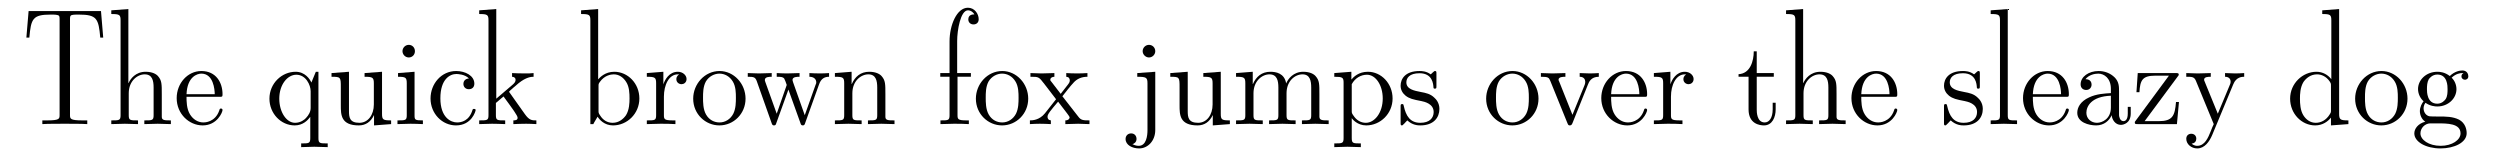<?xml version="1.0" encoding="UTF-8"?>
<svg xmlns="http://www.w3.org/2000/svg" xmlns:xlink="http://www.w3.org/1999/xlink" width="518px" height="32px" viewBox="0 0 518 32" version="1.1">
<g id="surface1">
<path style=" stroke:none;fill-rule:nonzero;fill:rgb(0%,0%,0%);fill-opacity:1;" d="M 20.926 2.293 L 5.926 2.293 L 5.465 7.793 L 6.082 7.793 C 6.426 3.871 6.773 3.023 10.504 3.023 C 10.926 3.023 11.582 3.023 11.812 3.102 C 12.348 3.176 12.348 3.445 12.348 4.023 L 12.348 23.793 C 12.348 24.602 12.348 24.945 9.773 24.945 L 8.773 24.945 L 8.773 25.715 C 9.773 25.641 12.273 25.641 13.426 25.641 C 14.543 25.641 17.082 25.641 18.082 25.715 L 18.082 24.945 L 17.082 24.945 C 14.504 24.945 14.504 24.602 14.504 23.793 L 14.504 4.023 C 14.504 3.523 14.504 3.176 14.965 3.102 C 15.234 3.023 15.887 3.023 16.348 3.023 C 20.082 3.023 20.426 3.871 20.773 7.793 L 21.387 7.793 Z M 20.926 2.293 "/>
<path style=" stroke:none;fill-rule:nonzero;fill:rgb(0%,0%,0%);fill-opacity:1;" d="M 33.523 19.523 C 33.523 17.406 33.523 16.676 32.754 15.793 C 32.406 15.371 31.598 14.871 30.176 14.871 C 28.098 14.871 27.023 16.332 26.637 17.215 L 26.598 17.215 L 26.598 1.871 L 23.059 2.141 L 23.059 2.906 C 24.793 2.906 24.984 3.062 24.984 4.254 L 24.984 23.871 C 24.984 24.945 24.715 24.945 23.059 24.945 L 23.059 25.715 C 23.945 25.676 25.176 25.641 25.867 25.641 C 26.484 25.641 27.754 25.676 28.598 25.715 L 28.598 24.945 C 26.945 24.945 26.676 24.945 26.676 23.871 L 26.676 19.332 C 26.676 16.793 28.445 15.406 29.984 15.406 C 31.559 15.406 31.828 16.715 31.828 18.141 L 31.828 23.871 C 31.828 24.945 31.559 24.945 29.906 24.945 L 29.906 25.715 C 30.754 25.676 32.023 25.641 32.676 25.641 C 33.293 25.641 34.598 25.676 35.406 25.715 L 35.406 24.945 C 34.137 24.945 33.523 24.945 33.523 24.215 Z M 33.523 19.523 "/>
<path style=" stroke:none;fill-rule:nonzero;fill:rgb(0%,0%,0%);fill-opacity:1;" d="M 45.492 20.062 C 46.031 20.062 46.109 20.062 46.109 19.523 C 46.109 17.102 44.762 14.715 41.723 14.715 C 38.879 14.715 36.609 17.254 36.609 20.332 C 36.609 23.602 39.184 25.984 41.992 25.984 C 44.992 25.984 46.109 23.254 46.109 22.793 C 46.109 22.562 45.918 22.484 45.762 22.484 C 45.57 22.484 45.492 22.641 45.453 22.832 C 44.609 25.371 42.379 25.371 42.148 25.371 C 40.918 25.371 39.953 24.641 39.379 23.715 C 38.648 22.562 38.648 20.945 38.648 20.062 Z M 38.648 19.523 C 38.801 15.871 40.879 15.254 41.723 15.254 C 44.223 15.254 44.492 18.562 44.492 19.523 Z M 38.648 19.523 "/>
<path style=" stroke:none;fill-rule:nonzero;fill:rgb(0%,0%,0%);fill-opacity:1;" d="M 65.98 14.871 L 65.441 14.871 L 64.52 17.102 C 64.211 16.406 63.211 14.871 61.25 14.871 C 58.402 14.871 55.828 17.254 55.828 20.445 C 55.828 23.523 58.211 25.984 61.059 25.984 C 62.75 25.984 63.75 24.945 64.289 24.215 L 64.289 28.602 C 64.289 29.715 64.02 29.715 62.402 29.715 L 62.402 30.484 C 63.211 30.445 64.52 30.406 65.133 30.406 C 65.789 30.406 67.059 30.445 67.902 30.484 L 67.902 29.715 C 66.25 29.715 65.98 29.715 65.98 28.602 Z M 64.367 22.371 C 64.367 23.176 63.941 23.871 63.402 24.445 C 63.098 24.793 62.289 25.445 61.133 25.445 C 59.367 25.445 57.867 23.254 57.867 20.445 C 57.867 17.523 59.559 15.484 61.402 15.484 C 63.367 15.484 64.367 17.602 64.367 18.906 Z M 64.367 22.371 "/>
<path style=" stroke:none;fill-rule:nonzero;fill:rgb(0%,0%,0%);fill-opacity:1;" d="M 75.539 15.141 L 75.539 15.906 C 77.23 15.906 77.461 16.062 77.461 17.293 L 77.461 21.641 C 77.461 23.793 76.27 25.445 74.461 25.445 C 72.426 25.445 72.309 24.293 72.309 23.023 L 72.309 14.871 L 68.691 15.141 L 68.691 15.906 C 70.617 15.906 70.617 15.984 70.617 18.141 L 70.617 21.832 C 70.617 23.754 70.617 25.984 74.348 25.984 C 75.73 25.984 76.809 25.293 77.5 23.832 L 77.5 25.984 L 81.039 25.715 L 81.039 24.945 C 79.348 24.945 79.156 24.793 79.156 23.562 L 79.156 14.871 Z M 75.539 15.141 "/>
<path style=" stroke:none;fill-rule:nonzero;fill:rgb(0%,0%,0%);fill-opacity:1;" d="M 85.973 10.602 C 85.973 9.832 85.395 9.293 84.703 9.293 C 83.934 9.293 83.395 9.945 83.395 10.602 C 83.395 11.254 83.934 11.906 84.703 11.906 C 85.395 11.906 85.973 11.371 85.973 10.602 Z M 82.473 15.141 L 82.473 15.906 C 84.051 15.906 84.281 16.062 84.281 17.254 L 84.281 23.871 C 84.281 24.945 84.012 24.945 82.355 24.945 L 82.355 25.715 C 83.125 25.676 84.473 25.641 85.051 25.641 C 85.934 25.641 86.781 25.676 87.625 25.715 L 87.625 24.945 C 85.973 24.945 85.895 24.832 85.895 23.871 L 85.895 14.871 Z M 82.473 15.141 "/>
<path style=" stroke:none;fill-rule:nonzero;fill:rgb(0%,0%,0%);fill-opacity:1;" d="M 97.168 16.254 C 96.168 16.332 96.016 17.062 96.016 17.371 C 96.016 18.023 96.477 18.484 97.133 18.484 C 97.785 18.484 98.285 18.102 98.285 17.332 C 98.285 15.676 96.398 14.715 94.516 14.715 C 91.438 14.715 89.207 17.371 89.207 20.406 C 89.207 23.562 91.633 25.984 94.477 25.984 C 97.746 25.984 98.555 23.023 98.555 22.793 C 98.555 22.562 98.285 22.562 98.207 22.562 C 98.016 22.562 97.938 22.641 97.898 22.793 C 97.207 25.062 95.594 25.371 94.707 25.371 C 93.398 25.371 91.246 24.332 91.246 20.371 C 91.246 16.371 93.246 15.332 94.555 15.332 C 94.785 15.332 96.324 15.371 97.168 16.254 Z M 97.168 16.254 "/>
<path style=" stroke:none;fill-rule:nonzero;fill:rgb(0%,0%,0%);fill-opacity:1;" d="M 105.637 19.254 C 105.598 19.215 105.484 19.062 105.484 18.984 C 105.484 18.906 107.25 17.406 107.484 17.215 C 109.02 15.984 110.059 15.906 110.559 15.906 L 110.559 15.141 C 109.867 15.215 109.559 15.215 108.867 15.215 C 107.984 15.215 106.445 15.176 106.098 15.141 L 106.098 15.906 C 106.559 15.906 106.828 16.176 106.828 16.523 C 106.828 17.023 106.484 17.293 106.289 17.484 L 102.828 20.445 L 102.828 1.871 L 99.289 2.141 L 99.289 2.906 C 101.02 2.906 101.215 3.062 101.215 4.254 L 101.215 23.871 C 101.215 24.945 100.945 24.945 99.289 24.945 L 99.289 25.715 C 100.098 25.676 101.25 25.641 101.945 25.641 C 102.715 25.641 103.676 25.676 104.676 25.715 L 104.676 24.945 C 103.02 24.945 102.75 24.945 102.75 23.871 L 102.75 21.332 L 104.328 19.984 C 106.215 22.562 107.25 23.945 107.25 24.406 C 107.25 24.871 106.828 24.945 106.367 24.945 L 106.367 25.715 C 107.02 25.676 108.484 25.641 109.02 25.641 C 109.715 25.641 110.445 25.676 111.137 25.715 L 111.137 24.945 C 110.215 24.945 109.676 24.945 108.75 23.641 Z M 105.637 19.254 "/>
<path style=" stroke:none;fill-rule:nonzero;fill:rgb(0%,0%,0%);fill-opacity:1;" d="M 123.938 1.871 L 120.398 2.141 L 120.398 2.906 C 122.129 2.906 122.324 3.062 122.324 4.254 L 122.324 25.715 L 122.938 25.715 C 122.938 25.676 123.129 25.332 123.824 24.176 C 124.168 24.754 125.207 25.984 127.016 25.984 C 129.938 25.984 132.477 23.562 132.477 20.406 C 132.477 17.293 130.094 14.871 127.285 14.871 C 125.363 14.871 124.324 16.023 123.938 16.445 Z M 124.016 17.871 C 124.016 17.406 124.016 17.371 124.285 16.984 C 125.246 15.602 126.594 15.406 127.168 15.406 C 128.285 15.406 129.168 16.062 129.746 16.984 C 130.398 17.984 130.438 19.371 130.438 20.406 C 130.438 21.293 130.398 22.754 129.707 23.871 C 129.168 24.641 128.246 25.445 126.938 25.445 C 125.824 25.445 124.938 24.871 124.363 23.945 C 124.016 23.445 124.016 23.371 124.016 22.906 Z M 124.016 17.871 "/>
<path style=" stroke:none;fill-rule:nonzero;fill:rgb(0%,0%,0%);fill-opacity:1;" d="M 137.562 20.023 C 137.562 17.602 138.602 15.406 140.449 15.406 C 140.602 15.406 140.68 15.406 140.719 15.445 C 140.641 15.445 140.141 15.754 140.141 16.406 C 140.141 17.062 140.68 17.445 141.219 17.445 C 141.641 17.445 142.254 17.141 142.254 16.371 C 142.254 15.602 141.488 14.871 140.449 14.871 C 138.641 14.871 137.754 16.523 137.449 17.484 L 137.449 14.871 L 134.023 15.141 L 134.023 15.906 C 135.754 15.906 135.949 16.062 135.949 17.293 L 135.949 23.871 C 135.949 24.945 135.68 24.945 134.023 24.945 L 134.023 25.715 C 134.988 25.676 136.141 25.641 136.832 25.641 C 137.793 25.641 138.949 25.641 139.949 25.715 L 139.949 24.945 L 139.41 24.945 C 137.602 24.945 137.562 24.676 137.562 23.793 Z M 137.562 20.023 "/>
<path style=" stroke:none;fill-rule:nonzero;fill:rgb(0%,0%,0%);fill-opacity:1;" d="M 154.477 20.445 C 154.477 17.332 152.055 14.715 149.094 14.715 C 146.016 14.715 143.629 17.406 143.629 20.445 C 143.629 23.641 146.168 25.984 149.055 25.984 C 152.016 25.984 154.477 23.562 154.477 20.445 Z M 149.094 25.371 C 148.016 25.371 146.938 24.871 146.285 23.715 C 145.668 22.641 145.668 21.141 145.668 20.254 C 145.668 19.293 145.668 17.984 146.246 16.906 C 146.898 15.793 148.055 15.254 149.055 15.254 C 150.129 15.254 151.168 15.793 151.824 16.871 C 152.477 17.906 152.477 19.332 152.477 20.254 C 152.477 21.141 152.477 22.484 151.938 23.562 C 151.363 24.676 150.285 25.371 149.094 25.371 Z M 149.094 25.371 "/>
<path style=" stroke:none;fill-rule:nonzero;fill:rgb(0%,0%,0%);fill-opacity:1;" d="M 169.707 17.484 C 170.129 16.254 170.898 15.906 171.781 15.906 L 171.781 15.141 C 171.207 15.176 170.512 15.215 169.977 15.215 C 169.246 15.215 168.168 15.176 167.707 15.141 L 167.707 15.906 C 168.59 15.906 169.129 16.371 169.129 17.062 C 169.129 17.215 169.129 17.293 168.977 17.602 L 166.746 23.871 L 164.32 17.023 C 164.246 16.715 164.207 16.676 164.207 16.562 C 164.207 15.906 165.168 15.906 165.668 15.906 L 165.668 15.141 C 164.938 15.176 163.707 15.215 163.09 15.215 C 162.359 15.215 161.668 15.176 160.938 15.141 L 160.938 15.906 C 161.82 15.906 162.207 15.945 162.477 16.254 C 162.59 16.406 162.859 17.141 163.012 17.602 L 160.938 23.562 L 158.59 17.023 C 158.477 16.715 158.477 16.676 158.477 16.562 C 158.477 15.906 159.438 15.906 159.898 15.906 L 159.898 15.141 C 159.168 15.176 157.781 15.215 157.246 15.215 C 157.129 15.215 155.82 15.176 154.938 15.141 L 154.938 15.906 C 156.168 15.906 156.477 15.984 156.781 16.754 L 159.859 25.445 C 159.977 25.793 160.051 25.984 160.359 25.984 C 160.707 25.984 160.746 25.832 160.859 25.484 L 163.359 18.562 L 165.859 25.523 C 165.938 25.793 166.012 25.984 166.359 25.984 C 166.668 25.984 166.746 25.754 166.82 25.523 Z M 169.707 17.484 "/>
<path style=" stroke:none;fill-rule:nonzero;fill:rgb(0%,0%,0%);fill-opacity:1;" d="M 183.453 19.523 C 183.453 17.406 183.453 16.676 182.688 15.793 C 182.34 15.371 181.531 14.871 180.109 14.871 C 178.301 14.871 177.148 15.906 176.492 17.406 L 176.453 17.406 L 176.453 14.871 L 172.992 15.141 L 172.992 15.906 C 174.723 15.906 174.918 16.062 174.918 17.293 L 174.918 23.871 C 174.918 24.945 174.648 24.945 172.992 24.945 L 172.992 25.715 C 173.879 25.676 175.109 25.641 175.801 25.641 C 176.418 25.641 177.688 25.676 178.531 25.715 L 178.531 24.945 C 176.879 24.945 176.609 24.945 176.609 23.871 L 176.609 19.332 C 176.609 16.793 178.379 15.406 179.918 15.406 C 181.492 15.406 181.762 16.715 181.762 18.141 L 181.762 23.871 C 181.762 24.945 181.492 24.945 179.84 24.945 L 179.84 25.715 C 180.688 25.676 181.953 25.641 182.609 25.641 C 183.223 25.641 184.531 25.676 185.34 25.715 L 185.34 24.945 C 184.07 24.945 183.453 24.945 183.453 24.215 Z M 183.453 19.523 "/>
<path style=" stroke:none;fill-rule:nonzero;fill:rgb(0%,0%,0%);fill-opacity:1;" d="M 198.398 15.906 L 201.168 15.906 L 201.168 15.141 L 198.324 15.141 L 198.324 8.484 C 198.324 6.293 199.016 2.141 200.555 2.141 C 201.285 2.141 201.746 2.715 201.898 2.984 C 201.594 2.984 200.633 2.984 200.633 4.023 C 200.633 4.641 201.094 5.062 201.707 5.062 C 202.285 5.062 202.785 4.715 202.785 3.984 C 202.785 2.871 201.938 1.602 200.555 1.602 C 198.246 1.602 196.746 5.215 196.746 8.562 L 196.746 15.141 L 194.824 15.141 L 194.824 15.906 L 196.746 15.906 L 196.746 23.871 C 196.746 24.945 196.477 24.945 194.863 24.945 L 194.863 25.715 C 195.824 25.676 196.977 25.641 197.633 25.641 C 198.633 25.641 199.785 25.641 200.746 25.715 L 200.746 24.945 L 200.246 24.945 C 198.438 24.945 198.398 24.676 198.398 23.793 Z M 198.398 15.906 "/>
<path style=" stroke:none;fill-rule:nonzero;fill:rgb(0%,0%,0%);fill-opacity:1;" d="M 213.047 20.445 C 213.047 17.332 210.625 14.715 207.664 14.715 C 204.586 14.715 202.203 17.406 202.203 20.445 C 202.203 23.641 204.742 25.984 207.625 25.984 C 210.586 25.984 213.047 23.562 213.047 20.445 Z M 207.664 25.371 C 206.586 25.371 205.512 24.871 204.855 23.715 C 204.242 22.641 204.242 21.141 204.242 20.254 C 204.242 19.293 204.242 17.984 204.816 16.906 C 205.473 15.793 206.625 15.254 207.625 15.254 C 208.703 15.254 209.742 15.793 210.395 16.871 C 211.047 17.906 211.047 19.332 211.047 20.254 C 211.047 21.141 211.047 22.484 210.512 23.562 C 209.934 24.676 208.855 25.371 207.664 25.371 Z M 207.664 25.371 "/>
<path style=" stroke:none;fill-rule:nonzero;fill:rgb(0%,0%,0%);fill-opacity:1;" d="M 220.125 19.945 C 220.855 19.023 221.777 17.832 222.395 17.176 C 223.16 16.293 224.16 15.906 225.316 15.906 L 225.316 15.141 C 224.66 15.176 223.93 15.215 223.277 15.215 C 222.547 15.215 221.238 15.176 220.93 15.141 L 220.93 15.906 C 221.469 15.945 221.66 16.254 221.66 16.676 C 221.66 17.062 221.395 17.371 221.277 17.523 L 219.777 19.445 L 217.855 16.945 C 217.625 16.715 217.625 16.676 217.625 16.523 C 217.625 16.141 218.008 15.906 218.469 15.906 L 218.469 15.141 C 217.855 15.176 216.238 15.215 215.816 15.215 C 215.316 15.215 214.16 15.176 213.508 15.141 L 213.508 15.906 C 215.238 15.906 215.238 15.906 216.395 17.406 L 218.816 20.562 L 216.508 23.484 C 215.355 24.906 213.895 24.945 213.395 24.945 L 213.395 25.715 C 214.008 25.676 214.777 25.641 215.43 25.641 C 216.125 25.641 217.16 25.676 217.738 25.715 L 217.738 24.945 C 217.199 24.871 217.047 24.562 217.047 24.176 C 217.047 23.641 217.738 22.832 219.238 21.062 L 221.125 23.523 C 221.316 23.793 221.625 24.176 221.625 24.332 C 221.625 24.562 221.395 24.945 220.738 24.945 L 220.738 25.715 C 221.469 25.676 222.855 25.641 223.395 25.641 C 224.047 25.641 225.008 25.676 225.738 25.715 L 225.738 24.945 C 224.43 24.945 223.969 24.906 223.43 24.176 Z M 220.125 19.945 "/>
<path style=" stroke:none;fill-rule:nonzero;fill:rgb(0%,0%,0%);fill-opacity:1;" d="M 239.371 10.602 C 239.371 9.871 238.797 9.293 238.066 9.293 C 237.371 9.293 236.758 9.871 236.758 10.602 C 236.758 11.293 237.371 11.906 238.066 11.906 C 238.797 11.906 239.371 11.293 239.371 10.602 Z M 235.641 15.141 L 235.641 15.906 C 237.527 15.906 237.758 16.062 237.758 17.293 L 237.758 26.984 C 237.758 28.102 237.527 30.215 235.949 30.215 C 235.836 30.215 235.258 30.215 234.641 29.871 C 234.988 29.793 235.488 29.445 235.488 28.793 C 235.488 28.141 235.066 27.641 234.371 27.641 C 233.68 27.641 233.219 28.141 233.219 28.793 C 233.219 30.062 234.605 30.754 236.027 30.754 C 237.836 30.754 239.371 29.176 239.371 26.945 L 239.371 14.871 Z M 235.641 15.141 "/>
<path style=" stroke:none;fill-rule:nonzero;fill:rgb(0%,0%,0%);fill-opacity:1;" d="M 249.328 15.141 L 249.328 15.906 C 251.02 15.906 251.25 16.062 251.25 17.293 L 251.25 21.641 C 251.25 23.793 250.059 25.445 248.25 25.445 C 246.215 25.445 246.098 24.293 246.098 23.023 L 246.098 14.871 L 242.484 15.141 L 242.484 15.906 C 244.406 15.906 244.406 15.984 244.406 18.141 L 244.406 21.832 C 244.406 23.754 244.406 25.984 248.137 25.984 C 249.52 25.984 250.598 25.293 251.289 23.832 L 251.289 25.984 L 254.828 25.715 L 254.828 24.945 C 253.137 24.945 252.945 24.793 252.945 23.562 L 252.945 14.871 Z M 249.328 15.141 "/>
<path style=" stroke:none;fill-rule:nonzero;fill:rgb(0%,0%,0%);fill-opacity:1;" d="M 273.379 19.523 C 273.379 17.406 273.379 16.676 272.609 15.793 C 272.262 15.371 271.453 14.871 270.031 14.871 C 267.992 14.871 266.879 16.332 266.492 17.293 C 266.145 15.141 264.34 14.871 263.223 14.871 C 261.414 14.871 260.262 15.906 259.609 17.406 L 259.57 17.406 L 259.57 14.871 L 256.109 15.141 L 256.109 15.906 C 257.84 15.906 258.031 16.062 258.031 17.293 L 258.031 23.871 C 258.031 24.945 257.762 24.945 256.109 24.945 L 256.109 25.715 C 256.992 25.676 258.223 25.641 258.914 25.641 C 259.531 25.641 260.801 25.676 261.645 25.715 L 261.645 24.945 C 259.992 24.945 259.723 24.945 259.723 23.871 L 259.723 19.332 C 259.723 16.793 261.492 15.406 263.031 15.406 C 264.609 15.406 264.879 16.715 264.879 18.141 L 264.879 23.871 C 264.879 24.945 264.609 24.945 262.953 24.945 L 262.953 25.715 C 263.801 25.676 265.07 25.641 265.723 25.641 C 266.34 25.641 267.645 25.676 268.453 25.715 L 268.453 24.945 C 266.84 24.945 266.57 24.945 266.57 23.871 L 266.57 19.332 C 266.57 16.793 268.301 15.406 269.879 15.406 C 271.414 15.406 271.684 16.715 271.684 18.141 L 271.684 23.871 C 271.684 24.945 271.414 24.945 269.762 24.945 L 269.762 25.715 C 270.609 25.676 271.879 25.641 272.531 25.641 C 273.184 25.641 274.453 25.676 275.301 25.715 L 275.301 24.945 C 274.031 24.945 273.414 24.945 273.379 24.215 Z M 273.379 19.523 "/>
<path style=" stroke:none;fill-rule:nonzero;fill:rgb(0%,0%,0%);fill-opacity:1;" d="M 281.965 29.715 C 280.352 29.715 280.082 29.715 280.082 28.602 L 280.082 24.484 C 280.195 24.676 281.234 25.984 283.082 25.984 C 286.004 25.984 288.543 23.562 288.543 20.406 C 288.543 17.293 286.195 14.871 283.43 14.871 C 281.504 14.871 280.465 15.945 280.004 16.484 L 280.004 14.871 L 276.465 15.141 L 276.465 15.906 C 278.195 15.906 278.391 16.062 278.391 17.141 L 278.391 28.602 C 278.391 29.715 278.121 29.715 276.465 29.715 L 276.465 30.484 C 277.312 30.445 278.582 30.406 279.195 30.406 C 279.891 30.406 281.121 30.445 281.965 30.484 Z M 280.082 17.445 C 280.773 16.176 281.965 15.484 283.234 15.484 C 285.043 15.484 286.504 17.641 286.504 20.406 C 286.504 23.371 284.812 25.445 283.004 25.445 C 282.004 25.445 281.082 24.945 280.43 23.945 C 280.082 23.445 280.082 23.406 280.082 22.906 Z M 280.082 17.445 "/>
<path style=" stroke:none;fill-rule:nonzero;fill:rgb(0%,0%,0%);fill-opacity:1;" d="M 297.629 15.293 C 297.629 14.906 297.629 14.715 297.359 14.715 C 297.246 14.715 297.168 14.715 296.859 15.023 C 296.785 15.102 296.555 15.332 296.438 15.406 C 295.516 14.715 294.516 14.715 294.129 14.715 C 291.129 14.715 290.207 16.371 290.207 17.754 C 290.207 18.602 290.59 19.293 291.246 19.832 C 292.055 20.445 292.746 20.602 294.516 20.945 C 295.055 21.062 297.055 21.445 297.055 23.215 C 297.055 24.445 296.207 25.445 294.285 25.445 C 292.207 25.445 291.32 24.062 290.859 21.945 C 290.785 21.641 290.785 21.562 290.516 21.562 C 290.207 21.562 290.207 21.715 290.207 22.141 L 290.207 25.406 C 290.207 25.832 290.207 25.984 290.477 25.984 C 290.59 25.984 290.629 25.945 291.09 25.484 C 291.129 25.445 291.129 25.406 291.59 24.945 C 292.668 25.945 293.785 25.984 294.285 25.984 C 297.09 25.984 298.246 24.332 298.246 22.562 C 298.246 21.293 297.516 20.523 297.207 20.254 C 296.398 19.445 295.438 19.254 294.398 19.062 C 293.016 18.793 291.398 18.484 291.398 17.062 C 291.398 16.176 292.016 15.176 294.129 15.176 C 296.82 15.176 296.977 17.406 297.016 18.141 C 297.016 18.371 297.246 18.371 297.285 18.371 C 297.629 18.371 297.629 18.254 297.629 17.793 Z M 297.629 15.293 "/>
<path style=" stroke:none;fill-rule:nonzero;fill:rgb(0%,0%,0%);fill-opacity:1;" d="M 318.777 20.445 C 318.777 17.332 316.352 14.715 313.391 14.715 C 310.312 14.715 307.93 17.406 307.93 20.445 C 307.93 23.641 310.469 25.984 313.352 25.984 C 316.312 25.984 318.777 23.562 318.777 20.445 Z M 313.391 25.371 C 312.312 25.371 311.238 24.871 310.582 23.715 C 309.969 22.641 309.969 21.141 309.969 20.254 C 309.969 19.293 309.969 17.984 310.547 16.906 C 311.199 15.793 312.352 15.254 313.352 15.254 C 314.43 15.254 315.469 15.793 316.121 16.871 C 316.777 17.906 316.777 19.332 316.777 20.254 C 316.777 21.141 316.777 22.484 316.238 23.562 C 315.66 24.676 314.582 25.371 313.391 25.371 Z M 313.391 25.371 "/>
<path style=" stroke:none;fill-rule:nonzero;fill:rgb(0%,0%,0%);fill-opacity:1;" d="M 329.004 17.562 C 329.234 16.984 329.66 15.906 331.273 15.906 L 331.273 15.141 C 330.695 15.176 330.004 15.215 329.43 15.215 C 328.852 15.215 327.734 15.176 327.312 15.141 L 327.312 15.906 C 328.195 15.906 328.465 16.484 328.465 16.945 C 328.465 17.176 328.43 17.293 328.352 17.562 L 325.812 23.793 L 323.082 16.945 C 322.93 16.641 322.93 16.602 322.93 16.523 C 322.93 15.906 323.891 15.906 324.352 15.906 L 324.352 15.141 C 323.582 15.176 322.234 15.215 321.66 15.215 C 321.004 15.215 320.004 15.176 319.273 15.141 L 319.273 15.906 C 320.812 15.906 320.93 16.062 321.234 16.793 L 324.773 25.523 C 324.93 25.871 324.965 25.984 325.273 25.984 C 325.621 25.984 325.695 25.754 325.812 25.523 Z M 329.004 17.562 "/>
<path style=" stroke:none;fill-rule:nonzero;fill:rgb(0%,0%,0%);fill-opacity:1;" d="M 340.672 20.062 C 341.211 20.062 341.285 20.062 341.285 19.523 C 341.285 17.102 339.941 14.715 336.902 14.715 C 334.055 14.715 331.785 17.254 331.785 20.332 C 331.785 23.602 334.363 25.984 337.172 25.984 C 340.172 25.984 341.285 23.254 341.285 22.793 C 341.285 22.562 341.094 22.484 340.941 22.484 C 340.746 22.484 340.672 22.641 340.633 22.832 C 339.785 25.371 337.555 25.371 337.324 25.371 C 336.094 25.371 335.133 24.641 334.555 23.715 C 333.824 22.562 333.824 20.945 333.824 20.062 Z M 333.824 19.523 C 333.977 15.871 336.055 15.254 336.902 15.254 C 339.402 15.254 339.672 18.562 339.672 19.523 Z M 333.824 19.523 "/>
<path style=" stroke:none;fill-rule:nonzero;fill:rgb(0%,0%,0%);fill-opacity:1;" d="M 346.223 20.023 C 346.223 17.602 347.262 15.406 349.105 15.406 C 349.262 15.406 349.34 15.406 349.375 15.445 C 349.301 15.445 348.801 15.754 348.801 16.406 C 348.801 17.062 349.34 17.445 349.875 17.445 C 350.301 17.445 350.914 17.141 350.914 16.371 C 350.914 15.602 350.145 14.871 349.105 14.871 C 347.301 14.871 346.414 16.523 346.105 17.484 L 346.105 14.871 L 342.684 15.141 L 342.684 15.906 C 344.414 15.906 344.605 16.062 344.605 17.293 L 344.605 23.871 C 344.605 24.945 344.34 24.945 342.684 24.945 L 342.684 25.715 C 343.645 25.676 344.801 25.641 345.492 25.641 C 346.453 25.641 347.605 25.641 348.605 25.715 L 348.605 24.945 L 348.07 24.945 C 346.262 24.945 346.223 24.676 346.223 23.793 Z M 346.223 20.023 "/>
<path style=" stroke:none;fill-rule:nonzero;fill:rgb(0%,0%,0%);fill-opacity:1;" d="M 363.996 15.906 L 367.531 15.906 L 367.531 15.141 L 363.996 15.141 L 363.996 10.641 L 363.379 10.641 C 363.379 12.641 362.648 15.254 360.227 15.371 L 360.227 15.906 L 362.301 15.906 L 362.301 22.676 C 362.301 25.676 364.609 25.984 365.496 25.984 C 367.227 25.984 367.918 24.254 367.918 22.676 L 367.918 21.293 L 367.301 21.293 L 367.301 22.641 C 367.301 24.445 366.57 25.371 365.648 25.371 C 363.996 25.371 363.996 23.141 363.996 22.715 Z M 363.996 15.906 "/>
<path style=" stroke:none;fill-rule:nonzero;fill:rgb(0%,0%,0%);fill-opacity:1;" d="M 380.531 19.523 C 380.531 17.406 380.531 16.676 379.762 15.793 C 379.418 15.371 378.609 14.871 377.188 14.871 C 375.109 14.871 374.031 16.332 373.648 17.215 L 373.609 17.215 L 373.609 1.871 L 370.07 2.141 L 370.07 2.906 C 371.801 2.906 371.992 3.062 371.992 4.254 L 371.992 23.871 C 371.992 24.945 371.723 24.945 370.07 24.945 L 370.07 25.715 C 370.953 25.676 372.188 25.641 372.879 25.641 C 373.492 25.641 374.762 25.676 375.609 25.715 L 375.609 24.945 C 373.953 24.945 373.688 24.945 373.688 23.871 L 373.688 19.332 C 373.688 16.793 375.453 15.406 376.992 15.406 C 378.57 15.406 378.84 16.715 378.84 18.141 L 378.84 23.871 C 378.84 24.945 378.57 24.945 376.918 24.945 L 376.918 25.715 C 377.762 25.676 379.031 25.641 379.688 25.641 C 380.301 25.641 381.609 25.676 382.418 25.715 L 382.418 24.945 C 381.148 24.945 380.531 24.945 380.531 24.215 Z M 380.531 19.523 "/>
<path style=" stroke:none;fill-rule:nonzero;fill:rgb(0%,0%,0%);fill-opacity:1;" d="M 392.504 20.062 C 393.043 20.062 393.117 20.062 393.117 19.523 C 393.117 17.102 391.773 14.715 388.734 14.715 C 385.887 14.715 383.617 17.254 383.617 20.332 C 383.617 23.602 386.195 25.984 389.004 25.984 C 392.004 25.984 393.117 23.254 393.117 22.793 C 393.117 22.562 392.926 22.484 392.773 22.484 C 392.578 22.484 392.504 22.641 392.465 22.832 C 391.617 25.371 389.387 25.371 389.156 25.371 C 387.926 25.371 386.965 24.641 386.387 23.715 C 385.656 22.562 385.656 20.945 385.656 20.062 Z M 385.656 19.523 C 385.812 15.871 387.887 15.254 388.734 15.254 C 391.234 15.254 391.504 18.562 391.504 19.523 Z M 385.656 19.523 "/>
<path style=" stroke:none;fill-rule:nonzero;fill:rgb(0%,0%,0%);fill-opacity:1;" d="M 410.223 15.293 C 410.223 14.906 410.223 14.715 409.953 14.715 C 409.836 14.715 409.762 14.715 409.453 15.023 C 409.375 15.102 409.145 15.332 409.027 15.406 C 408.105 14.715 407.105 14.715 406.723 14.715 C 403.723 14.715 402.797 16.371 402.797 17.754 C 402.797 18.602 403.184 19.293 403.836 19.832 C 404.645 20.445 405.336 20.602 407.105 20.945 C 407.645 21.062 409.645 21.445 409.645 23.215 C 409.645 24.445 408.797 25.445 406.875 25.445 C 404.797 25.445 403.914 24.062 403.453 21.945 C 403.375 21.641 403.375 21.562 403.105 21.562 C 402.797 21.562 402.797 21.715 402.797 22.141 L 402.797 25.406 C 402.797 25.832 402.797 25.984 403.066 25.984 C 403.184 25.984 403.223 25.945 403.684 25.484 C 403.723 25.445 403.723 25.406 404.184 24.945 C 405.262 25.945 406.375 25.984 406.875 25.984 C 409.684 25.984 410.836 24.332 410.836 22.562 C 410.836 21.293 410.105 20.523 409.797 20.254 C 408.992 19.445 408.027 19.254 406.992 19.062 C 405.605 18.793 403.992 18.484 403.992 17.062 C 403.992 16.176 404.605 15.176 406.723 15.176 C 409.414 15.176 409.566 17.406 409.605 18.141 C 409.605 18.371 409.836 18.371 409.875 18.371 C 410.223 18.371 410.223 18.254 410.223 17.793 Z M 410.223 15.293 "/>
<path style=" stroke:none;fill-rule:nonzero;fill:rgb(0%,0%,0%);fill-opacity:1;" d="M 416.008 1.871 L 412.469 2.141 L 412.469 2.906 C 414.199 2.906 414.395 3.062 414.395 4.254 L 414.395 23.871 C 414.395 24.945 414.125 24.945 412.469 24.945 L 412.469 25.715 C 413.277 25.676 414.586 25.641 415.199 25.641 C 415.816 25.641 417.008 25.676 417.934 25.715 L 417.934 24.945 C 416.277 24.945 416.008 24.945 416.008 23.871 Z M 416.008 1.871 "/>
<path style=" stroke:none;fill-rule:nonzero;fill:rgb(0%,0%,0%);fill-opacity:1;" d="M 428.051 20.062 C 428.59 20.062 428.668 20.062 428.668 19.523 C 428.668 17.102 427.32 14.715 424.281 14.715 C 421.438 14.715 419.168 17.254 419.168 20.332 C 419.168 23.602 421.746 25.984 424.551 25.984 C 427.551 25.984 428.668 23.254 428.668 22.793 C 428.668 22.562 428.477 22.484 428.32 22.484 C 428.129 22.484 428.051 22.641 428.012 22.832 C 427.168 25.371 424.938 25.371 424.707 25.371 C 423.477 25.371 422.512 24.641 421.938 23.715 C 421.207 22.562 421.207 20.945 421.207 20.062 Z M 421.207 19.523 C 421.359 15.871 423.438 15.254 424.281 15.254 C 426.781 15.254 427.051 18.562 427.051 19.523 Z M 421.207 19.523 "/>
<path style=" stroke:none;fill-rule:nonzero;fill:rgb(0%,0%,0%);fill-opacity:1;" d="M 439.066 18.984 C 439.066 17.945 439.066 16.984 438.18 16.062 C 437.219 15.102 435.988 14.715 434.836 14.715 C 432.797 14.715 431.105 15.871 431.105 17.484 C 431.105 18.215 431.605 18.641 432.258 18.641 C 432.949 18.641 433.375 18.141 433.375 17.523 C 433.375 17.215 433.258 16.406 432.105 16.406 C 432.797 15.523 433.988 15.254 434.758 15.254 C 435.988 15.254 437.375 16.215 437.375 18.406 L 437.375 19.293 C 436.105 19.371 434.41 19.445 432.875 20.176 C 431.027 21.023 430.41 22.293 430.41 23.371 C 430.41 25.371 432.797 25.984 434.336 25.984 C 435.949 25.984 437.066 24.984 437.527 23.871 C 437.641 24.832 438.297 25.871 439.449 25.871 C 439.988 25.871 441.488 25.523 441.488 23.523 L 441.488 22.141 L 440.875 22.141 L 440.875 23.523 C 440.875 24.945 440.258 25.102 439.988 25.102 C 439.18 25.102 439.066 23.984 439.066 23.871 Z M 437.375 22.293 C 437.375 24.602 435.605 25.445 434.488 25.445 C 433.297 25.445 432.297 24.602 432.297 23.371 C 432.297 22.023 433.336 19.984 437.375 19.832 Z M 437.375 22.293 "/>
<path style=" stroke:none;fill-rule:nonzero;fill:rgb(0%,0%,0%);fill-opacity:1;" d="M 451.211 15.871 C 451.441 15.602 451.441 15.562 451.441 15.445 C 451.441 15.141 451.211 15.141 450.789 15.141 L 442.941 15.141 L 442.672 19.102 L 443.289 19.102 C 443.441 16.602 443.902 15.676 446.598 15.676 L 449.402 15.676 L 442.559 24.945 C 442.328 25.215 442.328 25.254 442.328 25.371 C 442.328 25.715 442.48 25.715 442.941 25.715 L 451.059 25.715 L 451.48 21.141 L 450.867 21.141 C 450.637 24.023 450.137 25.102 447.289 25.102 L 444.367 25.102 Z M 451.211 15.871 "/>
<path style=" stroke:none;fill-rule:nonzero;fill:rgb(0%,0%,0%);fill-opacity:1;" d="M 462.727 17.484 C 463.34 15.906 464.609 15.906 464.996 15.906 L 464.996 15.141 C 464.418 15.176 463.727 15.215 463.148 15.215 C 462.727 15.215 461.57 15.176 461.031 15.141 L 461.031 15.906 C 461.801 15.906 462.188 16.332 462.188 16.945 C 462.188 17.215 462.148 17.254 462.031 17.562 L 459.531 23.562 L 456.84 16.984 C 456.727 16.715 456.688 16.641 456.688 16.523 C 456.688 15.906 457.57 15.906 458.07 15.906 L 458.07 15.141 C 457.418 15.176 455.801 15.215 455.379 15.215 C 454.727 15.215 453.727 15.176 452.996 15.141 L 452.996 15.906 C 454.188 15.906 454.648 15.906 454.996 16.754 L 458.688 25.715 C 458.531 26.023 458.188 26.832 458.07 27.176 C 457.531 28.523 456.84 30.215 455.266 30.215 C 455.148 30.215 454.57 30.215 454.109 29.754 C 454.879 29.676 455.07 29.141 455.07 28.715 C 455.07 28.102 454.609 27.715 454.031 27.715 C 453.531 27.715 452.996 28.023 452.996 28.754 C 452.996 29.871 454.031 30.754 455.266 30.754 C 456.801 30.754 457.801 29.332 458.379 27.945 Z M 462.727 17.484 "/>
<path style=" stroke:none;fill-rule:nonzero;fill:rgb(0%,0%,0%);fill-opacity:1;" d="M 481.168 2.141 L 481.168 2.906 C 482.859 2.906 483.051 3.062 483.051 4.254 L 483.051 16.406 C 482.359 15.523 481.281 14.871 479.977 14.871 C 477.09 14.871 474.512 17.293 474.512 20.445 C 474.512 23.562 476.898 25.984 479.707 25.984 C 481.281 25.984 482.359 25.141 482.977 24.371 L 482.977 25.984 L 486.59 25.715 L 486.59 24.945 C 484.898 24.945 484.668 24.793 484.668 23.562 L 484.668 1.871 Z M 482.977 22.832 C 482.977 23.254 482.977 23.293 482.707 23.715 C 481.977 24.906 480.898 25.445 479.82 25.445 C 478.707 25.445 477.82 24.793 477.246 23.871 C 476.629 22.871 476.551 21.484 476.551 20.445 C 476.551 19.562 476.59 18.102 477.281 16.984 C 477.82 16.215 478.746 15.406 480.09 15.406 C 480.938 15.406 481.977 15.793 482.707 16.871 C 482.977 17.293 482.977 17.332 482.977 17.793 Z M 482.977 22.832 "/>
<path style=" stroke:none;fill-rule:nonzero;fill:rgb(0%,0%,0%);fill-opacity:1;" d="M 498.832 20.445 C 498.832 17.332 496.406 14.715 493.445 14.715 C 490.371 14.715 487.984 17.406 487.984 20.445 C 487.984 23.641 490.523 25.984 493.406 25.984 C 496.371 25.984 498.832 23.562 498.832 20.445 Z M 493.445 25.371 C 492.371 25.371 491.293 24.871 490.637 23.715 C 490.023 22.641 490.023 21.141 490.023 20.254 C 490.023 19.293 490.023 17.984 490.602 16.906 C 491.254 15.793 492.406 15.254 493.406 15.254 C 494.484 15.254 495.523 15.793 496.176 16.871 C 496.832 17.906 496.832 19.332 496.832 20.254 C 496.832 21.141 496.832 22.484 496.293 23.562 C 495.715 24.676 494.637 25.371 493.445 25.371 Z M 493.445 25.371 "/>
<path style=" stroke:none;fill-rule:nonzero;fill:rgb(0%,0%,0%);fill-opacity:1;" d="M 502.555 21.293 C 503.516 21.984 504.555 22.062 505.016 22.062 C 507.285 22.062 508.977 20.371 508.977 18.484 C 508.977 17.562 508.594 16.676 507.977 16.102 C 508.863 15.254 509.746 15.141 510.168 15.141 C 510.246 15.141 510.363 15.141 510.438 15.176 C 510.168 15.254 510.016 15.523 510.016 15.832 C 510.016 16.254 510.363 16.523 510.746 16.523 C 510.977 16.523 511.438 16.371 511.438 15.793 C 511.438 15.371 511.168 14.602 510.207 14.602 C 509.707 14.602 508.633 14.754 507.594 15.754 C 506.555 14.945 505.555 14.871 505.016 14.871 C 502.707 14.871 501.016 16.562 501.016 18.445 C 501.016 19.523 501.555 20.445 502.168 20.984 C 501.863 21.332 501.398 22.141 501.398 23.023 C 501.398 23.793 501.746 24.715 502.516 25.215 C 501.016 25.602 500.246 26.676 500.246 27.641 C 500.246 29.406 502.668 30.754 505.668 30.754 C 508.555 30.754 511.094 29.523 511.094 27.602 C 511.094 26.754 510.785 25.484 509.516 24.793 C 508.207 24.141 506.785 24.141 505.285 24.141 C 504.668 24.141 503.633 24.141 503.438 24.102 C 502.668 23.984 502.168 23.254 502.168 22.445 C 502.168 22.371 502.168 21.793 502.555 21.293 Z M 505.016 21.484 C 502.863 21.484 502.863 19.023 502.863 18.484 C 502.863 17.832 502.898 17.023 503.246 16.406 C 503.438 16.141 504.016 15.445 505.016 15.445 C 507.133 15.445 507.133 17.871 507.133 18.445 C 507.133 19.102 507.133 19.906 506.746 20.523 C 506.555 20.793 505.977 21.484 505.016 21.484 Z M 504.977 25.562 C 507.094 25.562 509.824 25.562 509.824 27.641 C 509.824 28.984 508.094 30.215 505.707 30.215 C 503.207 30.215 501.516 28.945 501.516 27.641 C 501.516 26.523 502.438 25.602 503.516 25.562 Z M 504.977 25.562 "/>
</g>
</svg>
